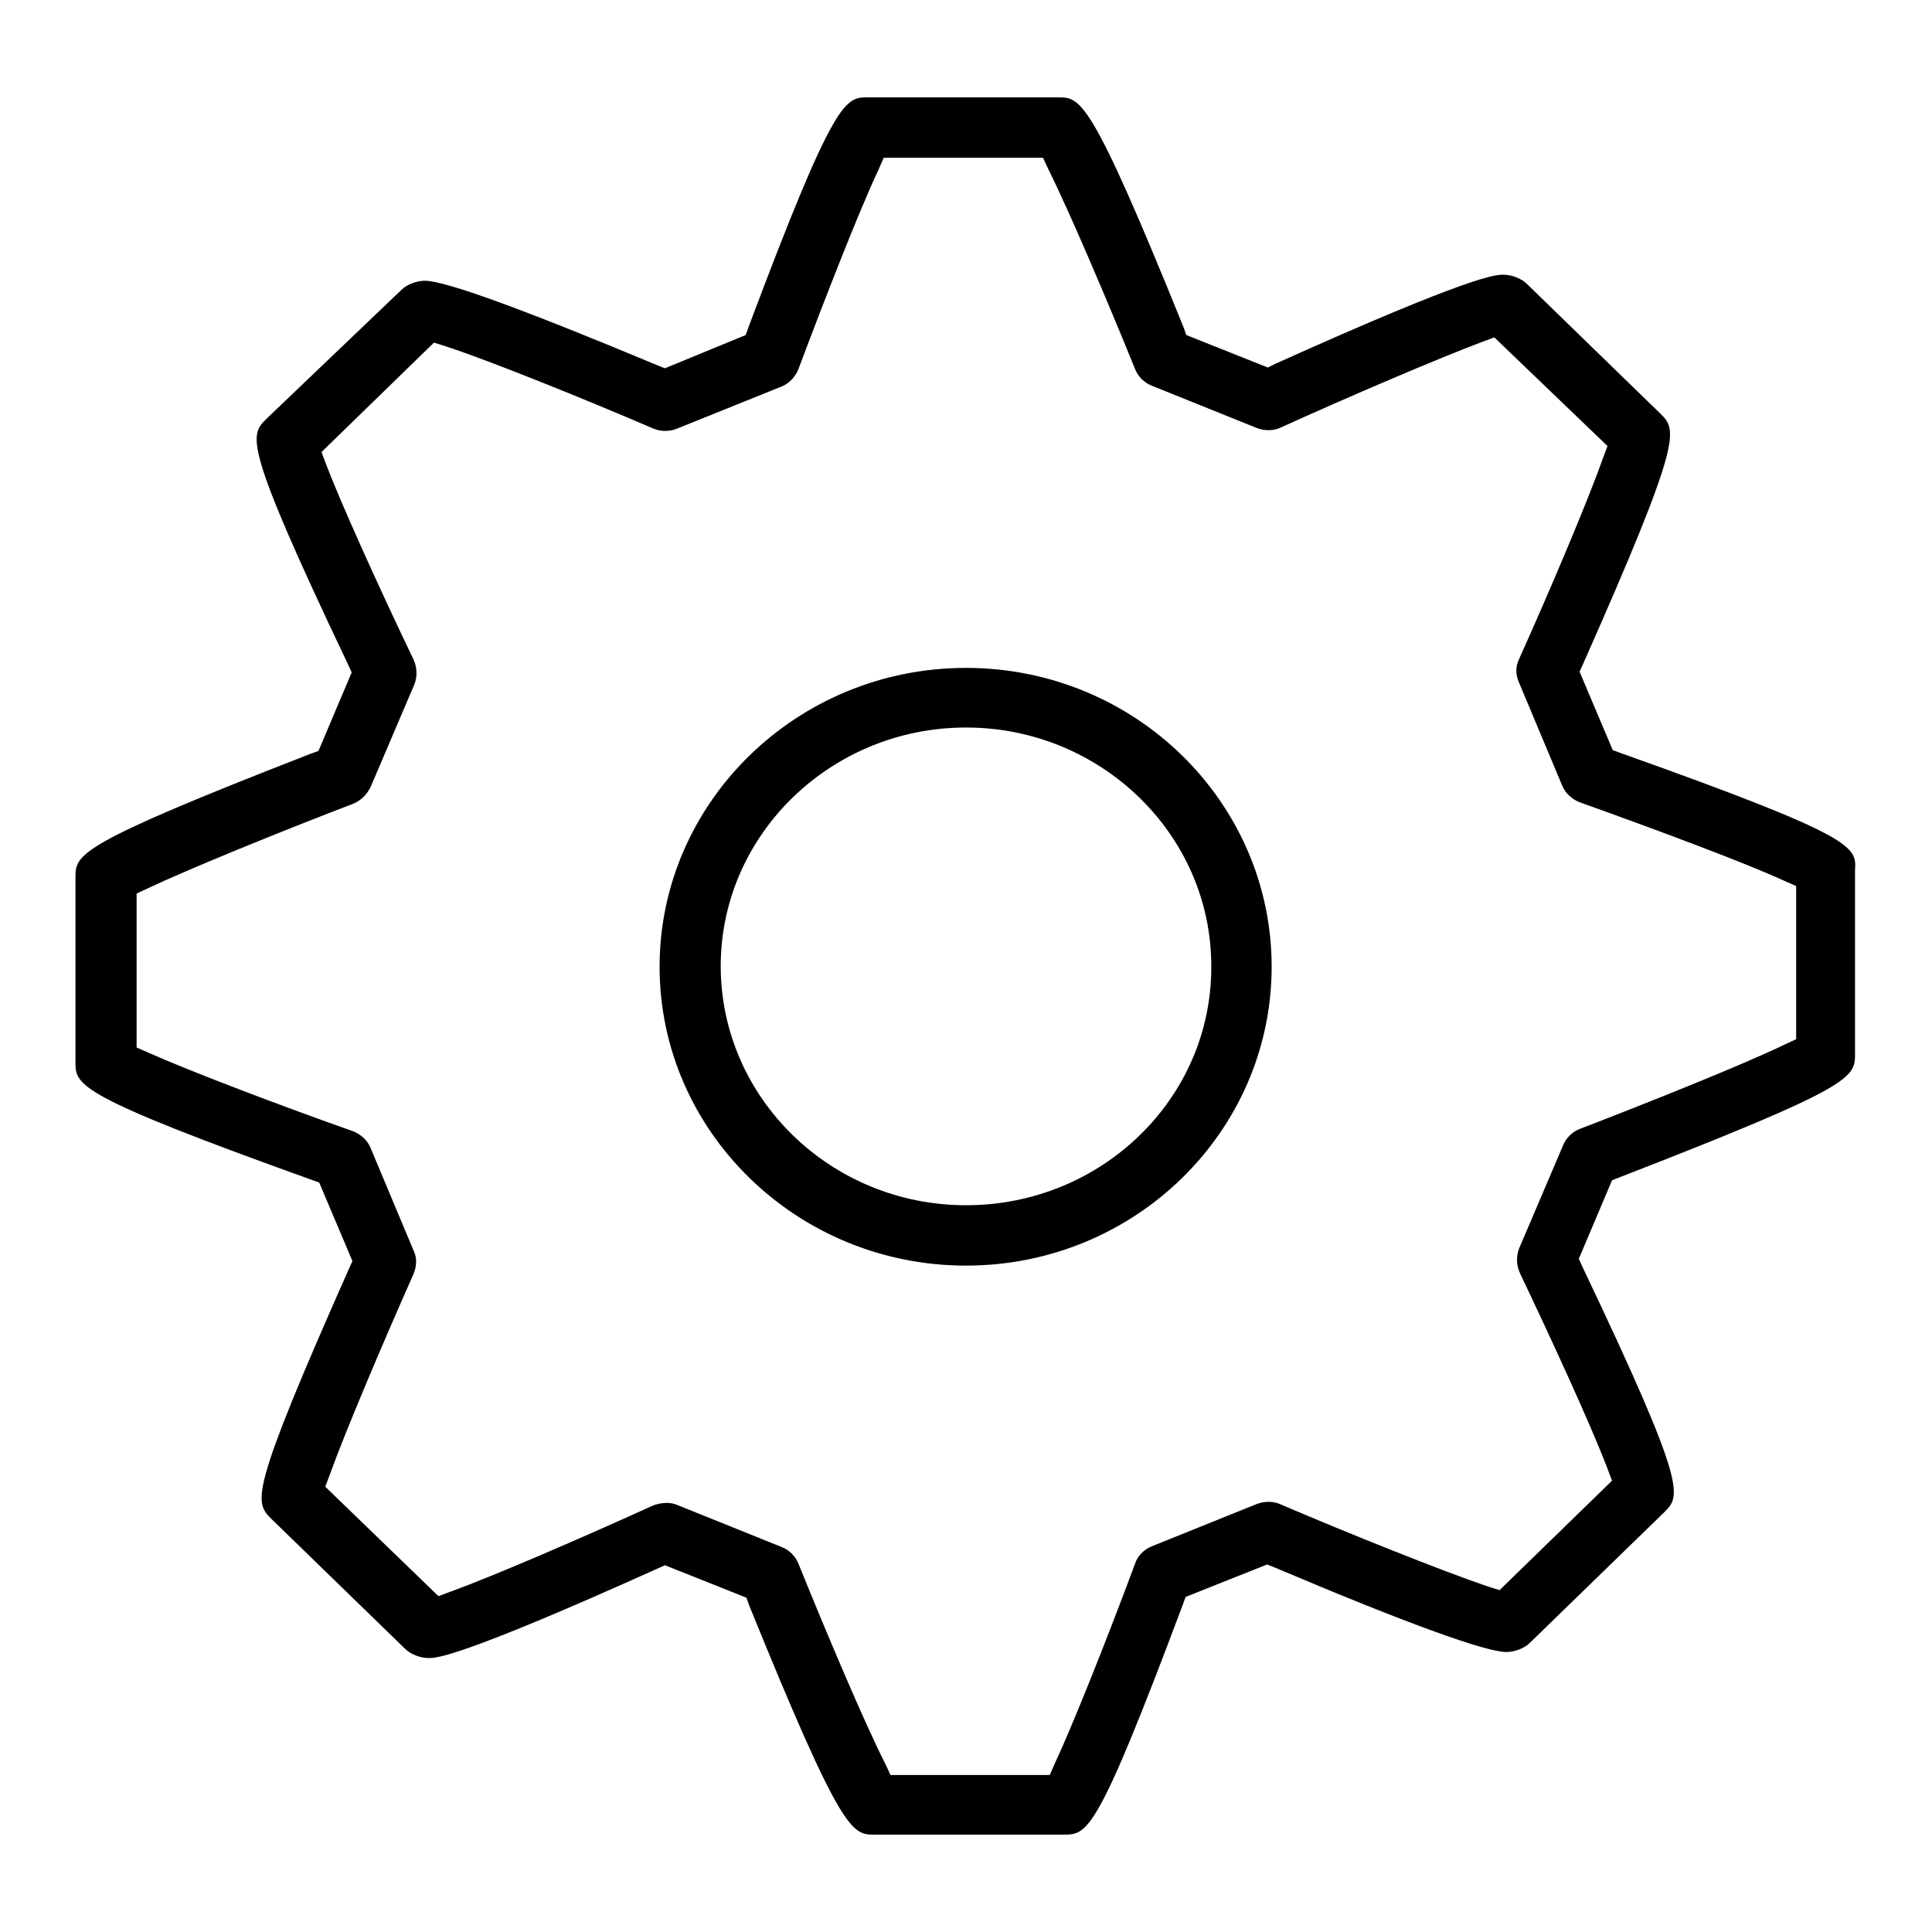 <?xml version="1.0" encoding="utf-8"?>
<!-- Svg Vector Icons : http://www.onlinewebfonts.com/icon -->
<!DOCTYPE svg PUBLIC "-//W3C//DTD SVG 1.1//EN" "http://www.w3.org/Graphics/SVG/1.1/DTD/svg11.dtd">
<svg version="1.1" xmlns="http://www.w3.org/2000/svg" xmlns:xlink="http://www.w3.org/1999/xlink" x="0px" y="0px" viewBox="0 0 256 256" enable-background="new 0 0 256 256" xml:space="preserve">
<g><g><path fill="#000000" d="M128,88.5c-22.4,0-40.6,17.8-40.6,39.6s18.2,39.6,40.6,39.6c22.4,0,40.5-17.8,40.5-39.6S150.4,88.5,128,88.5z M128,159.7c-17.9,0-32.5-14.2-32.5-31.7c0-17.4,14.6-31.6,32.5-31.6c17.9,0,32.5,14.2,32.5,31.6C160.6,145.5,146,159.7,128,159.7z M214.8,99.8l-1.1-0.4l-4.4-10.4l0.5-1.1c13.3-30,12.4-30.9,10.2-33.1l-17.7-17.2c-0.7-0.7-2-1.2-3.1-1.2c-1,0-4,0-30.2,11.8l-1,0.5l-10.8-4.3l-0.4-1.1c-12.3-30.4-13.6-30.4-16.6-30.4H115c-3,0-4.4,0-15.8,30.4l-0.4,1.1l-10.7,4.4l-1-0.4c-17.7-7.4-28.1-11.2-30.8-11.2c-1.1,0-2.4,0.5-3.1,1.2L35.3,55.5c-2.2,2.2-3.2,3.1,10.8,32.5l0.5,1.1l-4.4,10.4l-1.1,0.4C10,112,10,113.2,10,116.3v24.4c0,3.1,0,4.4,31.2,15.6l1.1,0.4l4.4,10.4l-0.5,1.1c-13.3,30-12.5,30.8-10.2,33.1l17.7,17.2c0.7,0.7,2,1.2,3.1,1.2c1,0,4,0,30.2-11.8l1.1-0.5l10.8,4.3l0.4,1.1c12.3,30.3,13.6,30.3,16.6,30.3h25c3.2,0,4.4,0,15.8-30.4l0.4-1.1l10.8-4.3l1,0.4c17.7,7.5,28,11.2,30.7,11.2c1.1,0,2.4-0.5,3.1-1.2l17.8-17.3c2.2-2.2,3.2-3.1-10.8-32.5l-0.5-1.1l4.4-10.4l1-0.4c31.2-12.1,31.2-13.2,31.2-16.4v-24.3C246,112.2,246,110.9,214.8,99.8z M238,137.7l-1.5,0.7c-5.6,2.7-18.1,7.7-27.2,11.2c-1,0.4-1.8,1.2-2.2,2.2l-5.8,13.6c-0.4,1-0.4,2.2,0.1,3.3c4,8.4,9.4,20.1,11.6,25.9l0.6,1.6l-14.9,14.5l-1.6-0.5c-5.9-2-18.4-7-27.5-10.9c-0.9-0.4-2.1-0.4-3.1,0l-13.9,5.6c-1,0.4-1.9,1.3-2.2,2.3c-3.9,10.5-8.4,21.7-10.6,26.4l-0.7,1.6H118l-0.7-1.5c-2.8-5.5-7.9-17.6-11.5-26.5c-0.4-1-1.2-1.8-2.2-2.2l-13.9-5.6c-0.9-0.4-2.2-0.3-3.2,0.1c-9,4.1-21,9.3-26.8,11.4l-1.6,0.6L43.1,197l0.6-1.6c2-5.6,7.1-17.6,11.1-26.6c0.4-1,0.5-2.1,0-3.1l-5.7-13.6c-0.4-1-1.3-1.8-2.3-2.2c-9.1-3.2-21.5-7.9-27.1-10.4l-1.6-0.7v-20.4l1.5-0.7c5.5-2.6,17.8-7.6,27.2-11.2c1-0.4,1.8-1.2,2.3-2.2l5.8-13.6c0.4-1,0.4-2.2-0.1-3.3c-4.8-10-9.7-20.9-11.6-25.9l-0.6-1.6l14.9-14.5l1.6,0.5c5.8,1.9,18.2,6.9,27.5,10.9c1,0.4,2.1,0.4,3.1,0l13.9-5.6c1-0.4,1.8-1.3,2.2-2.3c3.3-8.8,8-20.9,10.6-26.4l0.7-1.6h21.1l0.7,1.5c2.7,5.4,7.9,17.6,11.5,26.5c0.4,1,1.2,1.8,2.2,2.2l13.9,5.6c1,0.4,2.2,0.4,3.1,0c9-4.1,21.2-9.3,26.8-11.4l1.6-0.6L213,59.1l-0.6,1.6c-2,5.7-7.1,17.7-11.1,26.6c-0.5,1-0.5,2.1,0,3.2l5.7,13.6c0.4,1,1.3,1.8,2.3,2.2c10.9,3.9,22.1,8.1,27.1,10.4l1.6,0.7V137.7L238,137.7z"/></g></g>
</svg>